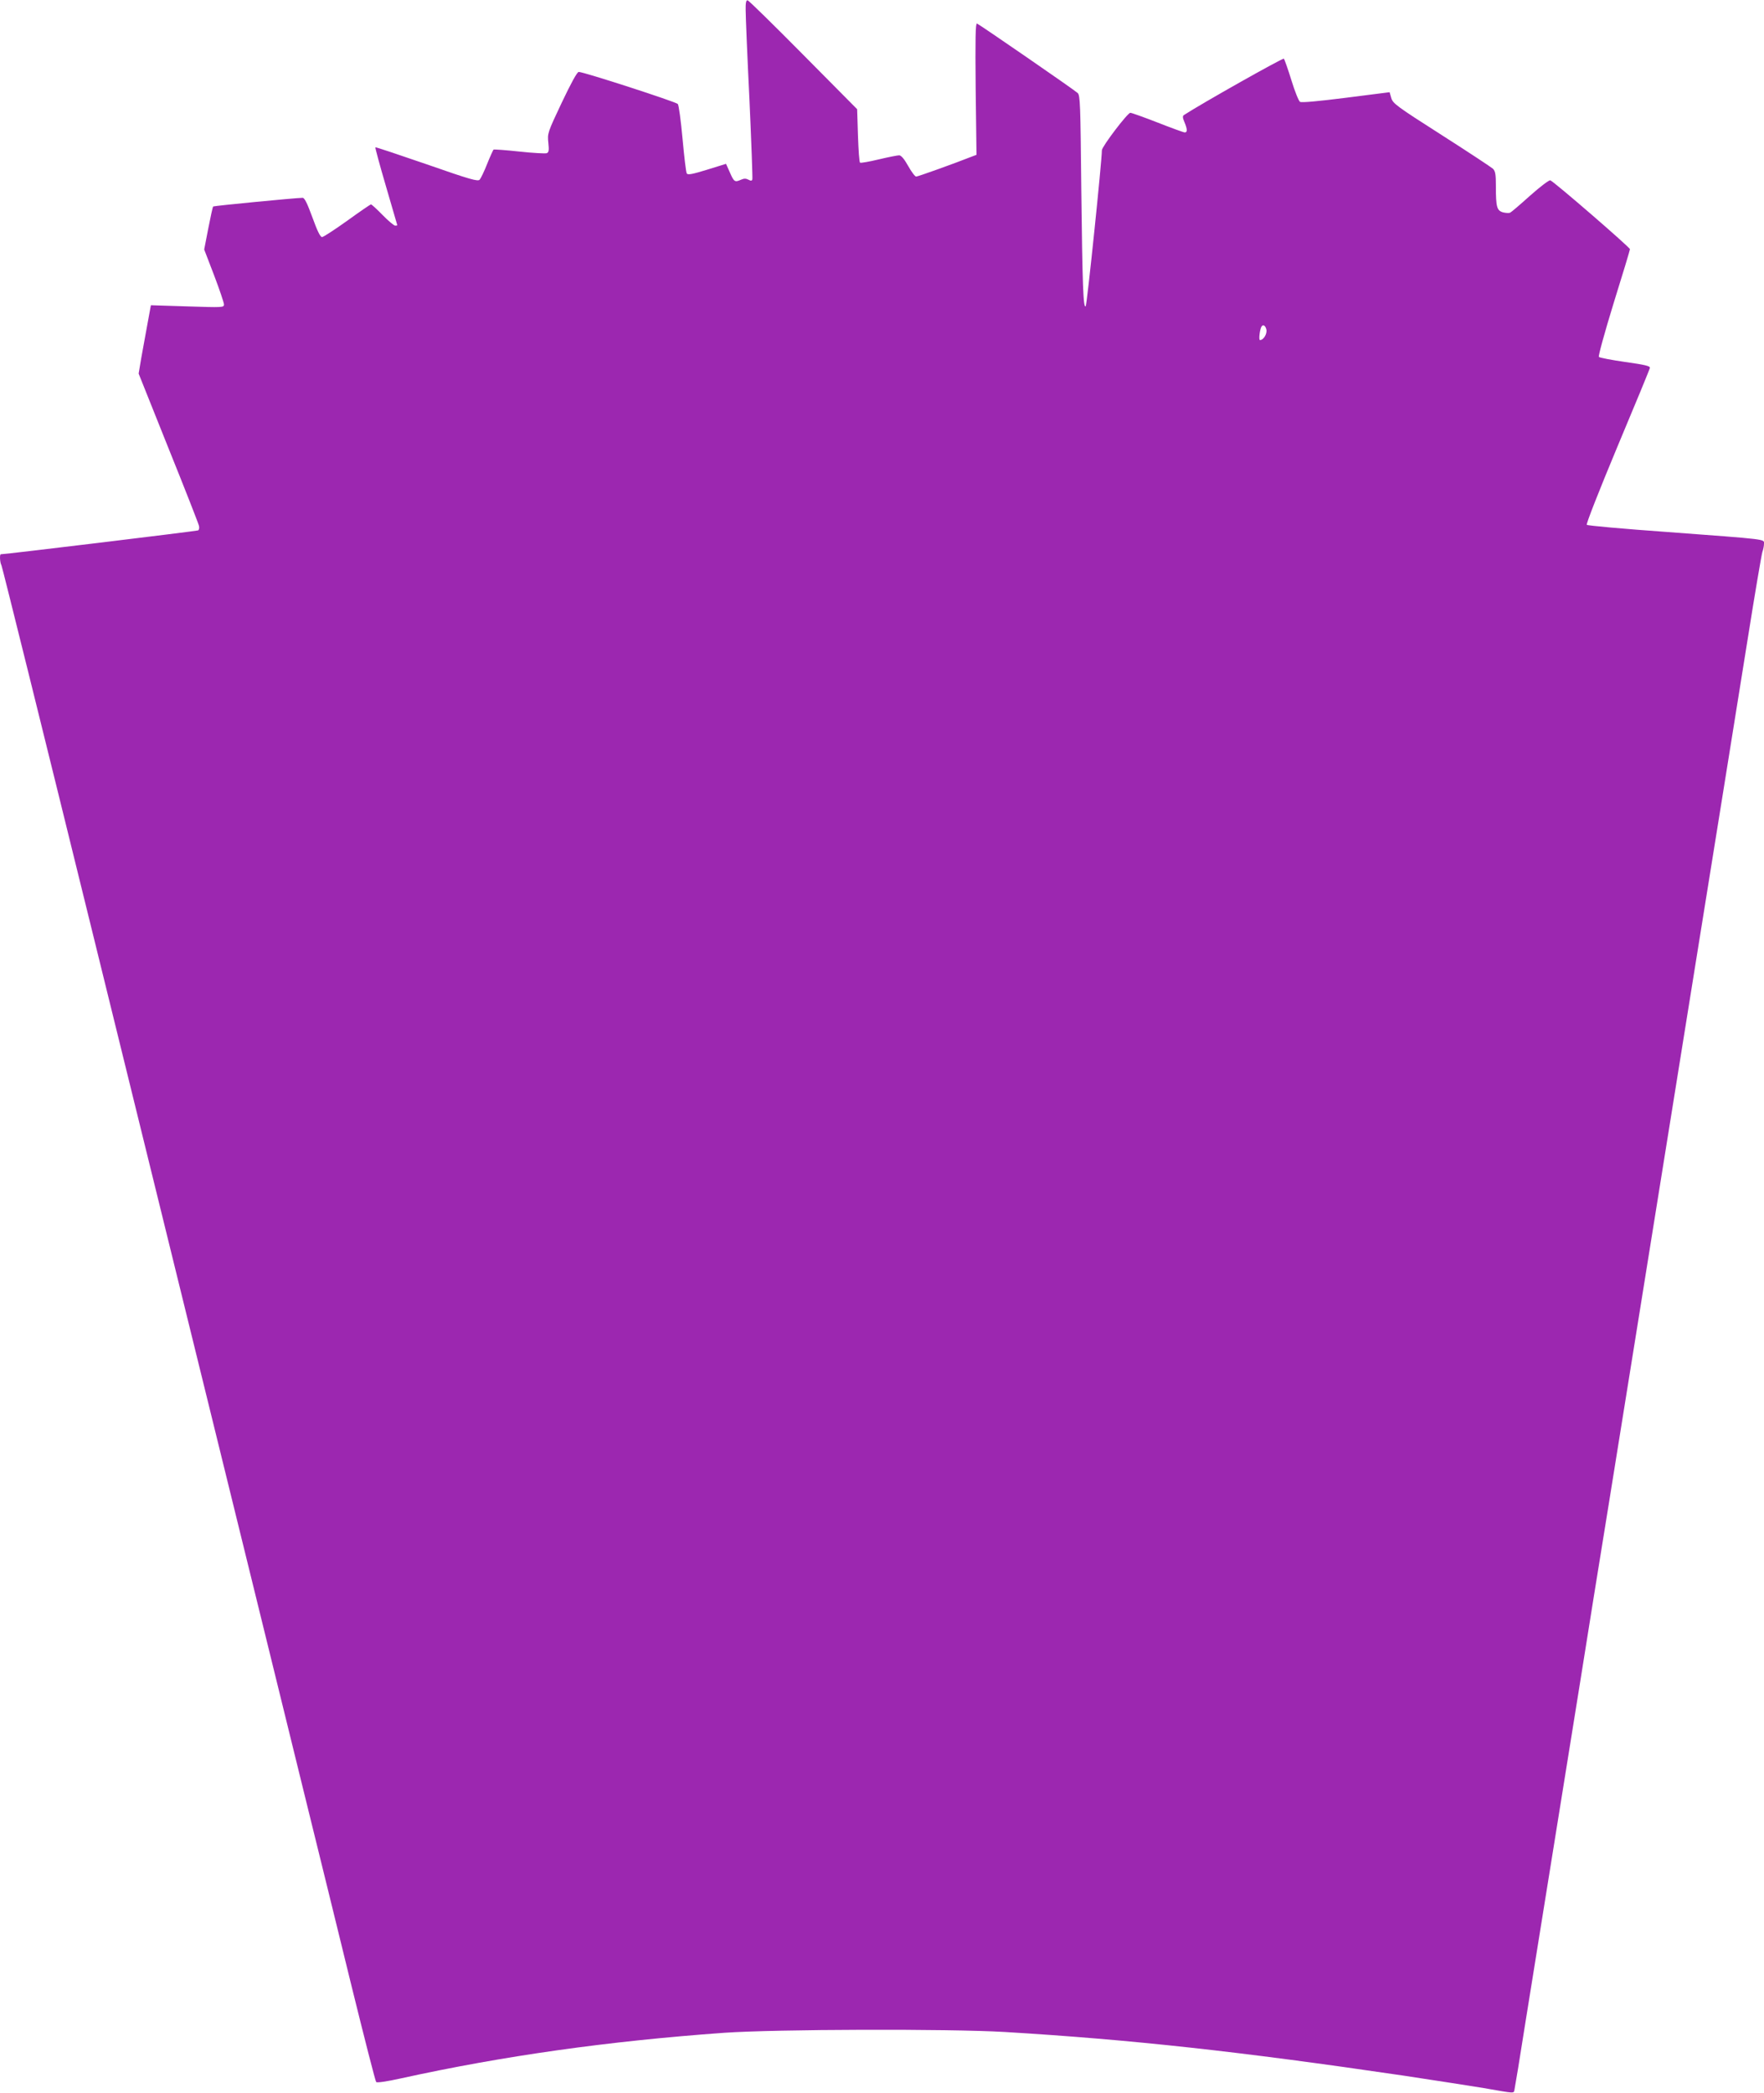 <?xml version="1.0" standalone="no"?>
<!DOCTYPE svg PUBLIC "-//W3C//DTD SVG 20010904//EN"
 "http://www.w3.org/TR/2001/REC-SVG-20010904/DTD/svg10.dtd">
<svg version="1.0" xmlns="http://www.w3.org/2000/svg"
 width="1079pt" height="1280pt" viewBox="0 0 1079 1280"
 preserveAspectRatio="xMidYMid meet">
<g transform="translate(0,1280) scale(0.1,-0.1)"
fill="#9c27b0" stroke="none">
<path d="M4561 12738 c0 -35 10 -279 23 -543 12 -264 20 -486 18 -492 -3 -10
-9 -10 -24 -2 -15 8 -27 8 -45 0 -38 -17 -43 -14 -68 43 l-24 54 -116 -36
c-91 -28 -118 -33 -124 -23 -5 7 -16 103 -26 212 -10 110 -23 206 -29 213 -11
13 -578 197 -606 196 -10 0 -47 -68 -104 -188 -87 -184 -88 -188 -82 -245 5
-47 3 -59 -10 -64 -9 -3 -84 1 -167 10 -83 9 -154 14 -158 12 -3 -3 -21 -42
-39 -87 -18 -46 -39 -89 -46 -97 -11 -12 -58 1 -324 94 -171 59 -312 106 -314
104 -2 -2 27 -110 65 -239 38 -129 69 -236 69 -237 0 -2 -6 -3 -13 -3 -7 0
-42 29 -77 65 -35 36 -67 65 -71 65 -3 0 -69 -45 -145 -100 -77 -55 -146 -100
-154 -100 -11 0 -29 37 -59 120 -32 87 -48 120 -60 120 -50 -1 -543 -49 -547
-53 -3 -2 -16 -63 -30 -134 l-25 -129 61 -159 c33 -87 60 -167 60 -177 0 -19
-7 -19 -224 -12 l-223 7 -21 -114 c-12 -63 -28 -157 -38 -209 l-16 -95 182
-455 c101 -250 185 -465 187 -476 3 -12 1 -24 -5 -28 -7 -4 -1177 -146 -1207
-146 -8 0 -6 -50 4 -68 5 -10 255 -1018 556 -2242 301 -1224 614 -2495 695
-2825 81 -330 216 -879 300 -1220 84 -341 219 -892 301 -1225 82 -333 213
-864 290 -1180 78 -316 145 -579 150 -584 5 -6 65 3 151 22 627 138 1268 228
1978 279 313 22 1375 25 1715 5 778 -47 1434 -119 2440 -267 204 -31 424 -65
490 -76 200 -35 183 -34 189 -8 3 13 33 193 65 399 58 358 129 805 331 2058
49 309 130 813 180 1120 49 306 130 810 180 1120 195 1215 273 1699 360 2242
50 311 122 759 160 995 38 237 105 657 150 935 44 278 85 518 90 534 6 16 10
39 10 51 0 28 28 25 -590 71 -267 19 -489 39 -494 44 -5 5 74 206 187 477 108
257 198 475 199 483 2 11 -29 19 -151 36 -84 12 -157 26 -161 31 -5 4 36 152
90 328 55 176 100 325 100 331 0 11 -463 412 -487 421 -7 3 -62 -39 -123 -93
-61 -55 -116 -102 -123 -105 -7 -3 -26 -2 -43 2 -38 11 -44 32 -44 160 0 72
-3 92 -18 107 -10 9 -152 103 -315 207 -276 176 -298 193 -307 226 l-10 35
-267 -34 c-166 -21 -272 -31 -281 -25 -8 5 -32 64 -53 133 -21 68 -42 127 -46
131 -6 6 -506 -276 -610 -344 -10 -6 -10 -16 2 -44 18 -43 19 -63 2 -63 -7 0
-81 27 -165 60 -85 33 -160 60 -168 60 -17 0 -174 -207 -174 -229 0 -65 -91
-946 -99 -954 -15 -15 -20 124 -27 723 -5 510 -7 567 -22 581 -20 19 -599 418
-616 425 -9 4 -11 -91 -8 -399 l5 -404 -29 -11 c-109 -43 -329 -122 -340 -122
-7 0 -29 29 -49 65 -24 43 -43 65 -55 65 -10 0 -66 -11 -125 -25 -58 -14 -110
-23 -114 -20 -5 2 -10 77 -13 166 l-5 161 -329 332 c-181 183 -335 334 -341
334 -9 2 -13 -16 -12 -60z m3185 -1953 c6 -26 -17 -65 -39 -65 -9 0 -1 65 9
82 10 16 24 7 30 -17z"/>
</g>
</svg>
